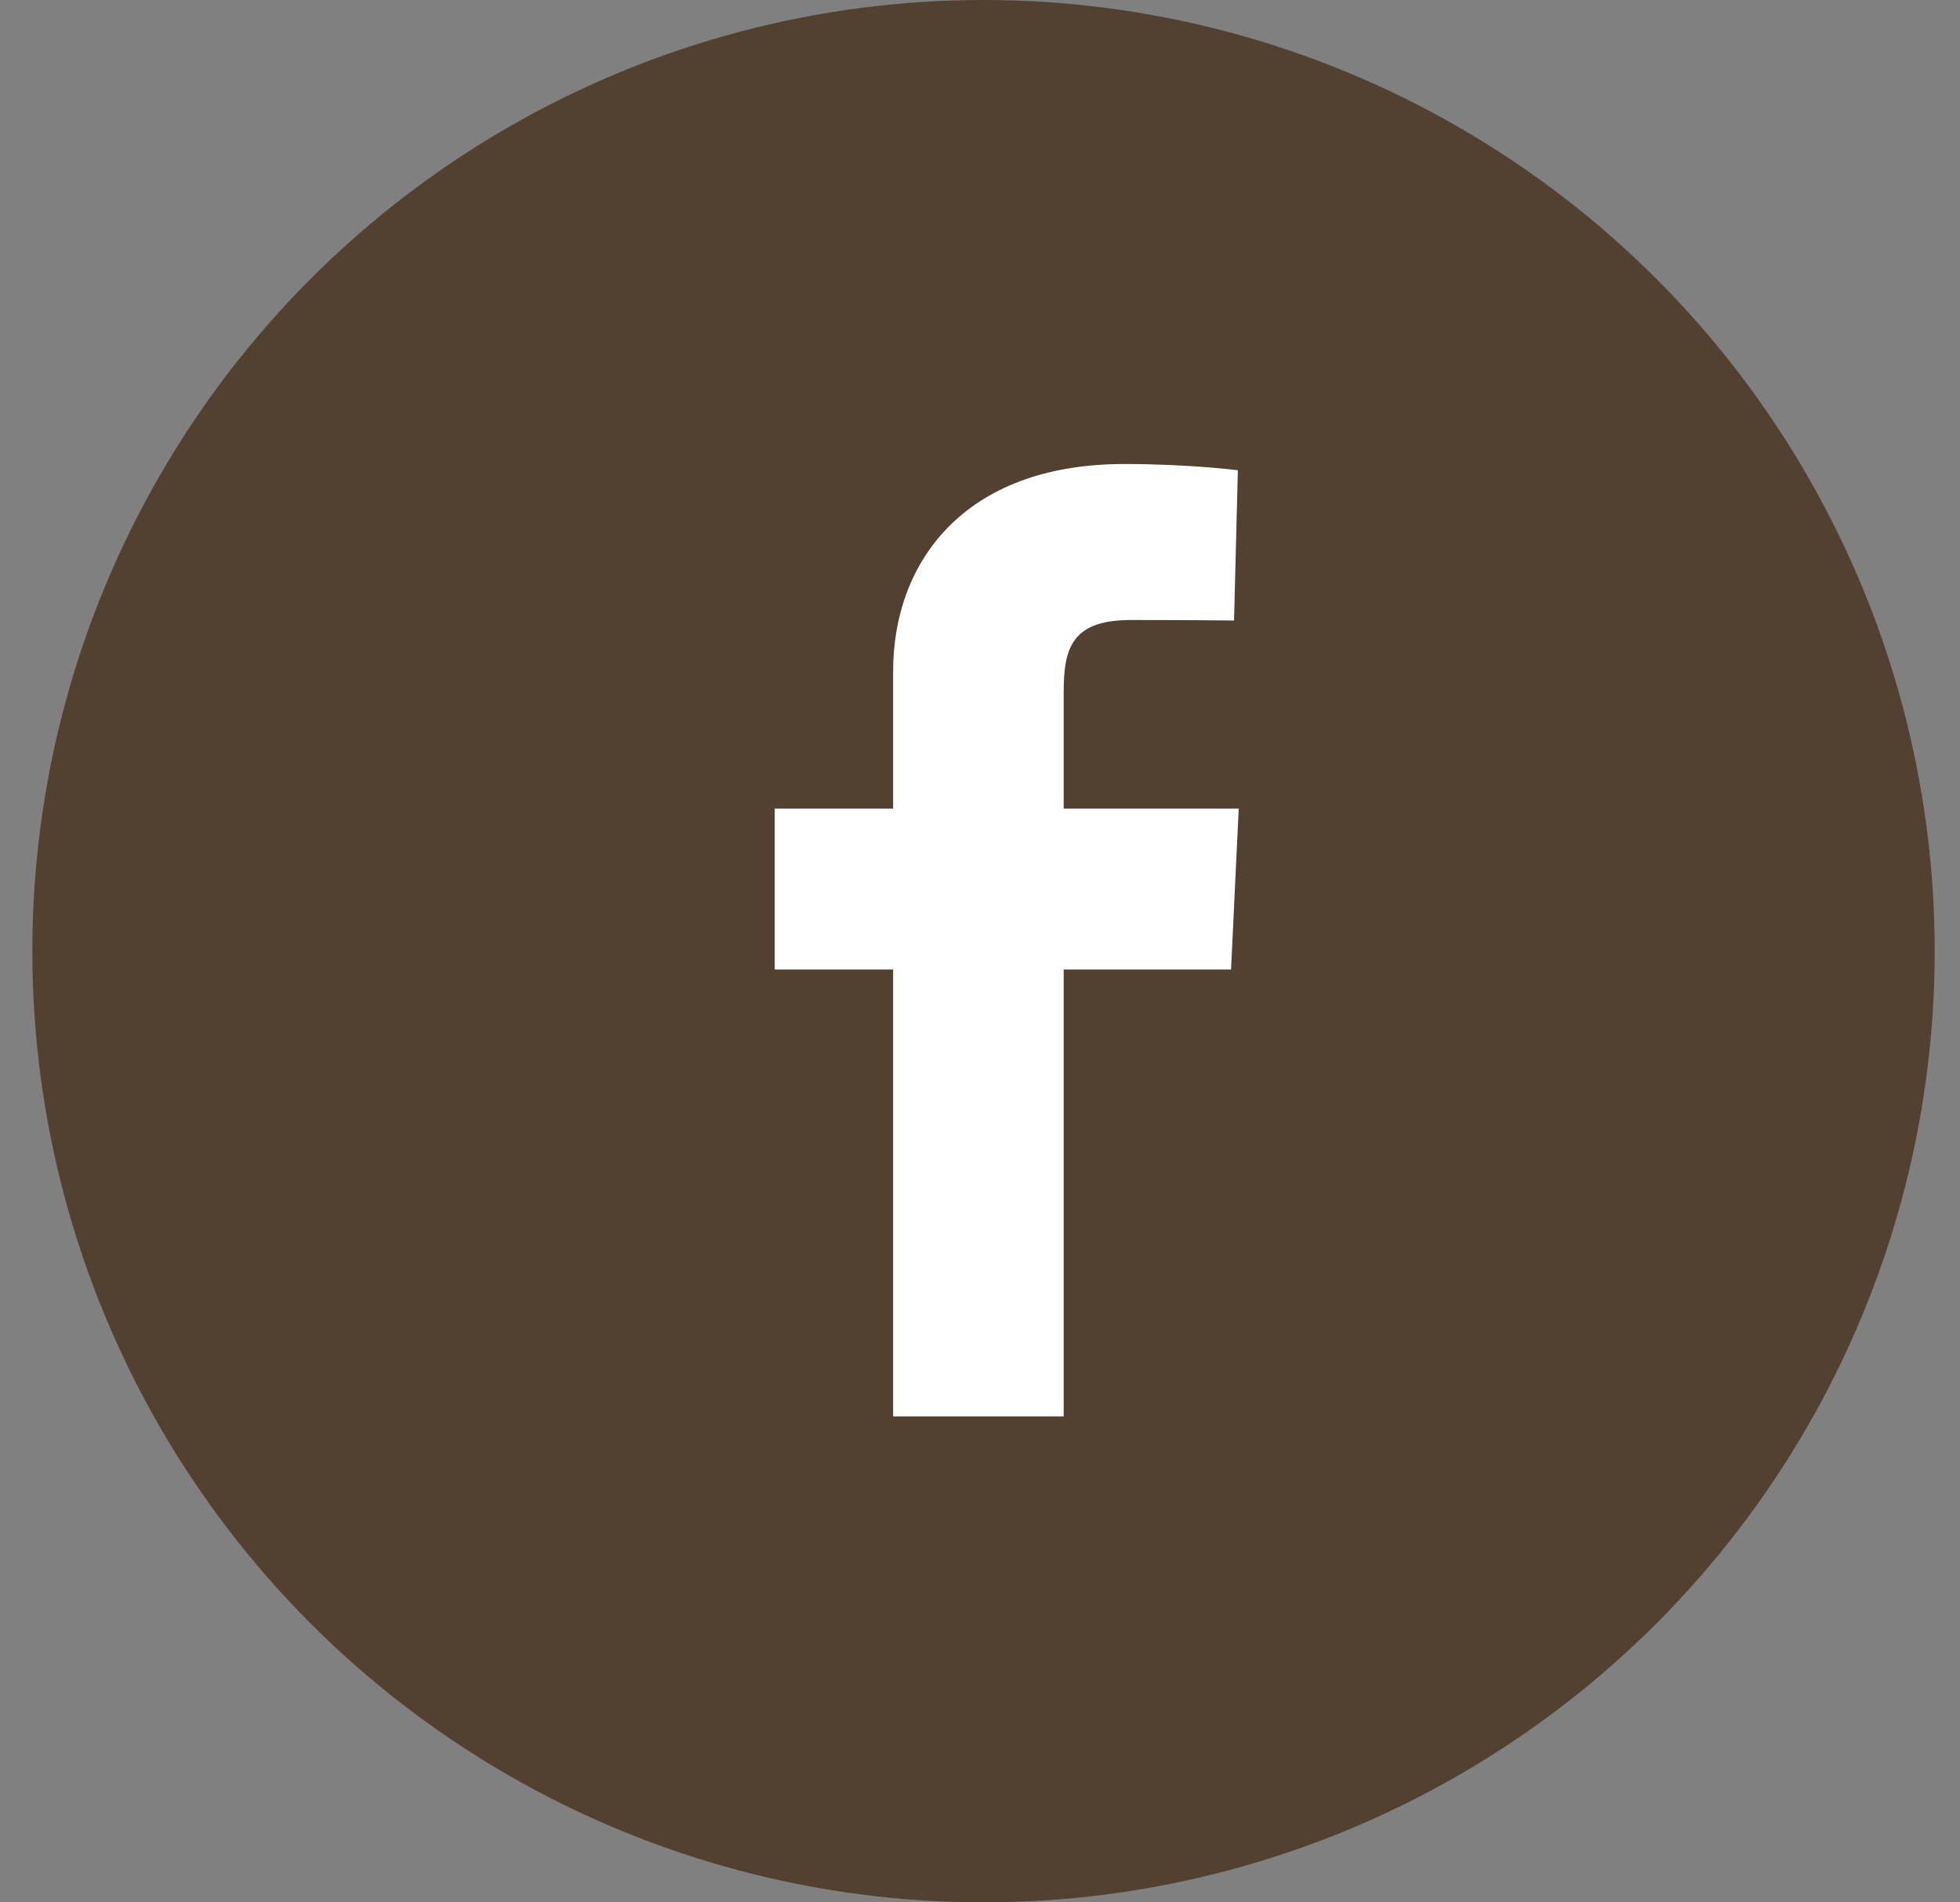 <svg width="34" height="33" viewBox="0 0 34 33" fill="none" xmlns="http://www.w3.org/2000/svg">
<rect x="0" y="0" width="34" height="33" fill="#808080" stroke="none"/>
<circle cx="17.061" cy="16.5" r="16.5" fill="#524030"/>
<g clip-path="url(#clip0_429_535)">
<path d="M15.493 24.57V16.818H13.439V14.027H15.493V11.643C15.493 9.769 16.707 8.049 19.504 8.049C20.636 8.049 21.473 8.157 21.473 8.157L21.407 10.764C21.407 10.764 20.554 10.755 19.622 10.755C18.613 10.755 18.452 11.219 18.452 11.989V14.027H21.488L21.355 16.818H18.452V24.57H15.493Z" fill="white"/>
</g>
<defs>
<clipPath id="clip0_429_535">
<rect width="8.049" height="16.521" fill="white" transform="translate(13.439 8.049)"/>
</clipPath>
</defs>
</svg>
